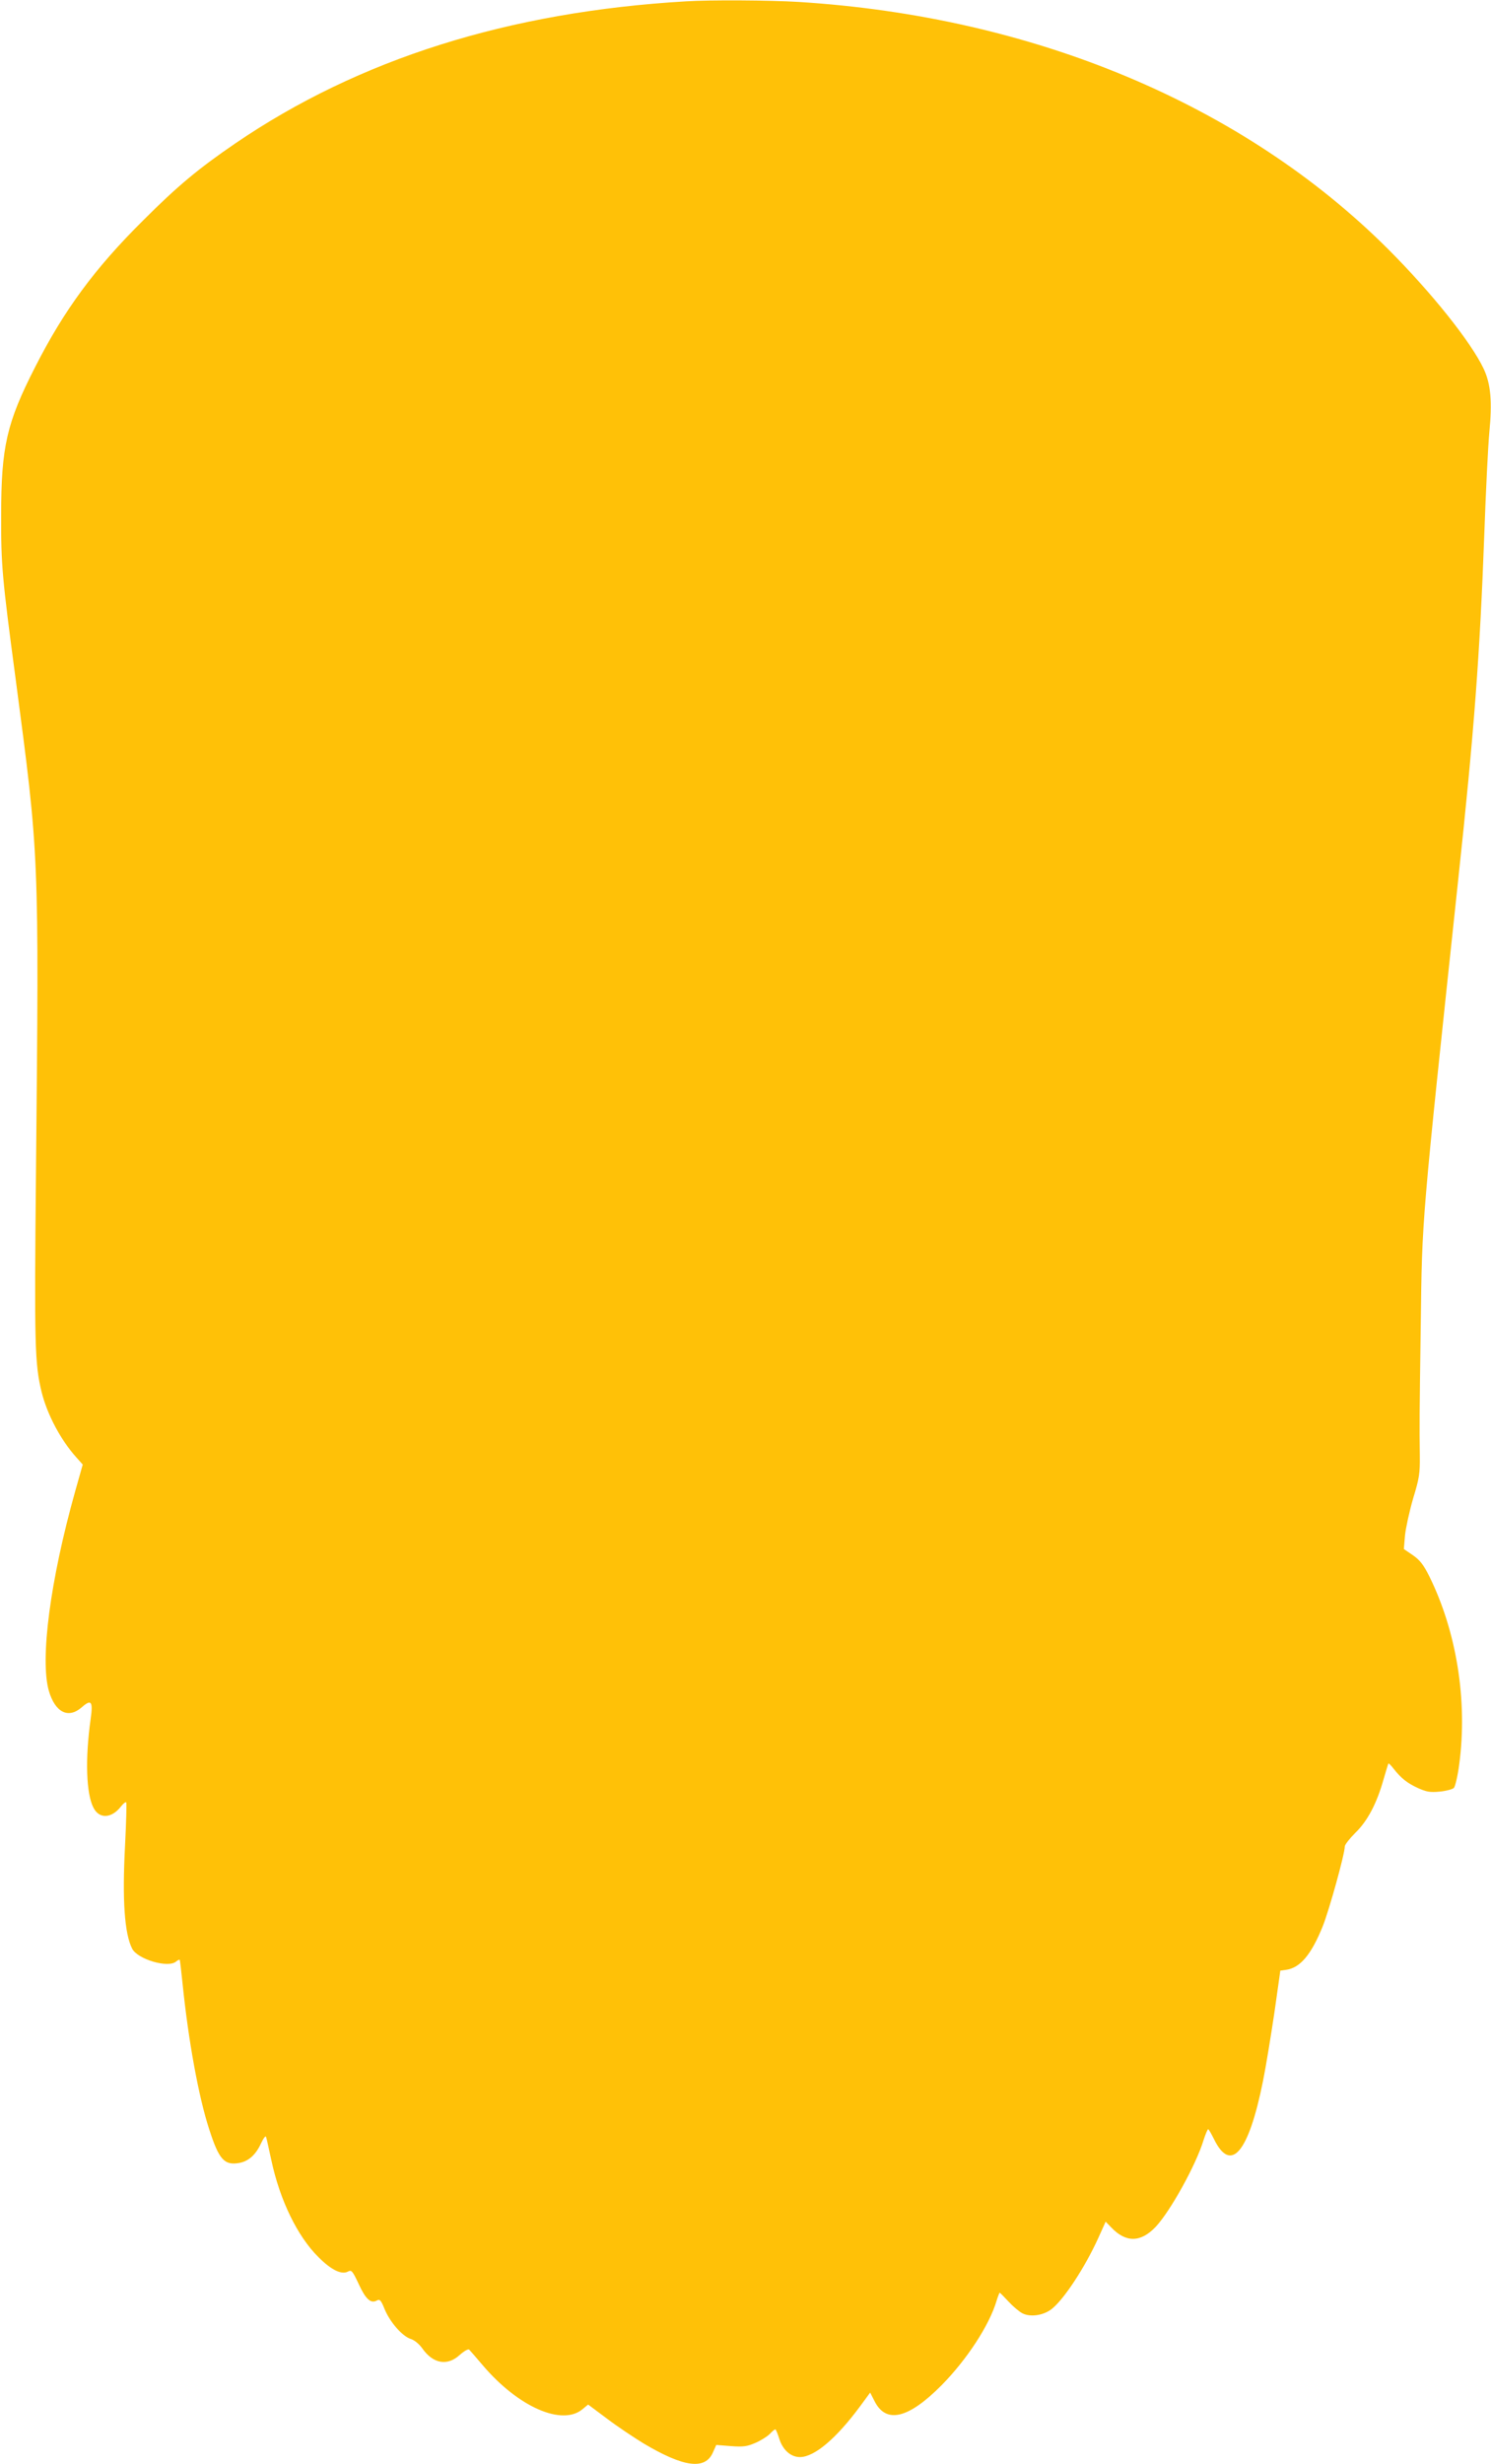 <?xml version="1.0" standalone="no"?>
<!DOCTYPE svg PUBLIC "-//W3C//DTD SVG 20010904//EN"
 "http://www.w3.org/TR/2001/REC-SVG-20010904/DTD/svg10.dtd">
<svg version="1.0" xmlns="http://www.w3.org/2000/svg"
 width="775pt" height="1280pt" viewBox="0 0 775 1280"
 preserveAspectRatio="xMidYMid meet">
<g transform="translate(0,1280) scale(0.1,-0.1)"
fill="#ffc107" stroke="none">
<path d="M3565 12793 c-921 -54 -1700 -300 -2342 -738 -192 -131 -302 -223
-479 -400 -253 -251 -411 -466 -562 -763 -147 -288 -176 -413 -176 -767 -1
-258 5 -326 75 -850 123 -933 122 -892 106 -2571 -9 -895 -6 -989 29 -1134 29
-118 100 -251 181 -341 l33 -37 -39 -138 c-130 -463 -184 -874 -137 -1038 33
-112 101 -146 171 -85 50 44 59 31 46 -62 -29 -207 -23 -388 15 -460 30 -59
94 -56 143 7 12 15 24 25 27 21 3 -3 0 -103 -6 -224 -15 -282 -3 -458 37 -536
28 -55 186 -102 228 -67 8 7 17 11 19 9 2 -2 8 -58 15 -124 30 -295 84 -590
138 -755 51 -159 79 -190 157 -176 48 9 85 42 112 100 13 28 25 44 27 35 3 -7
14 -61 27 -119 44 -208 136 -398 246 -506 67 -67 120 -92 153 -74 18 9 23 4
55 -64 36 -79 63 -104 94 -87 16 9 22 3 41 -44 28 -68 91 -140 135 -155 20 -6
44 -26 60 -48 56 -81 131 -95 196 -35 24 21 44 32 49 27 5 -5 37 -42 71 -82
184 -216 412 -316 518 -227 l29 24 99 -74 c54 -41 140 -98 189 -128 210 -125
321 -139 361 -46 l17 38 76 -6 c65 -5 84 -2 128 17 28 12 61 33 74 46 12 13
25 24 29 24 3 0 11 -20 19 -44 18 -62 61 -101 111 -100 75 2 187 97 310 263
l53 72 22 -43 c60 -121 176 -93 349 81 132 134 249 313 286 439 7 23 15 42 16
42 2 0 23 -21 46 -46 23 -25 55 -52 72 -61 41 -21 107 -12 151 21 65 50 176
220 245 373 l37 82 29 -30 c76 -80 153 -79 231 3 76 81 210 322 249 451 10 31
21 57 24 56 3 0 16 -23 30 -51 88 -180 180 -72 255 302 15 74 41 234 59 354
l31 219 29 4 c74 10 132 79 192 228 33 83 114 374 114 413 0 9 25 41 55 71 63
61 111 152 146 276 13 44 24 82 26 84 1 2 13 -9 25 -25 40 -51 71 -76 127
-102 45 -20 63 -24 114 -19 33 3 66 12 74 19 7 8 20 62 28 124 44 330 -14 689
-156 976 -30 60 -49 84 -85 109 l-47 32 6 71 c4 39 23 125 42 191 33 108 36
131 35 225 -2 159 -2 190 5 685 7 555 3 506 194 2300 84 781 113 1174 136
1795 8 228 20 467 26 530 16 164 8 255 -29 334 -65 138 -270 395 -496 621
-753 752 -1843 1209 -3066 1285 -150 9 -459 11 -585 3z"/>
</g>
</svg>
